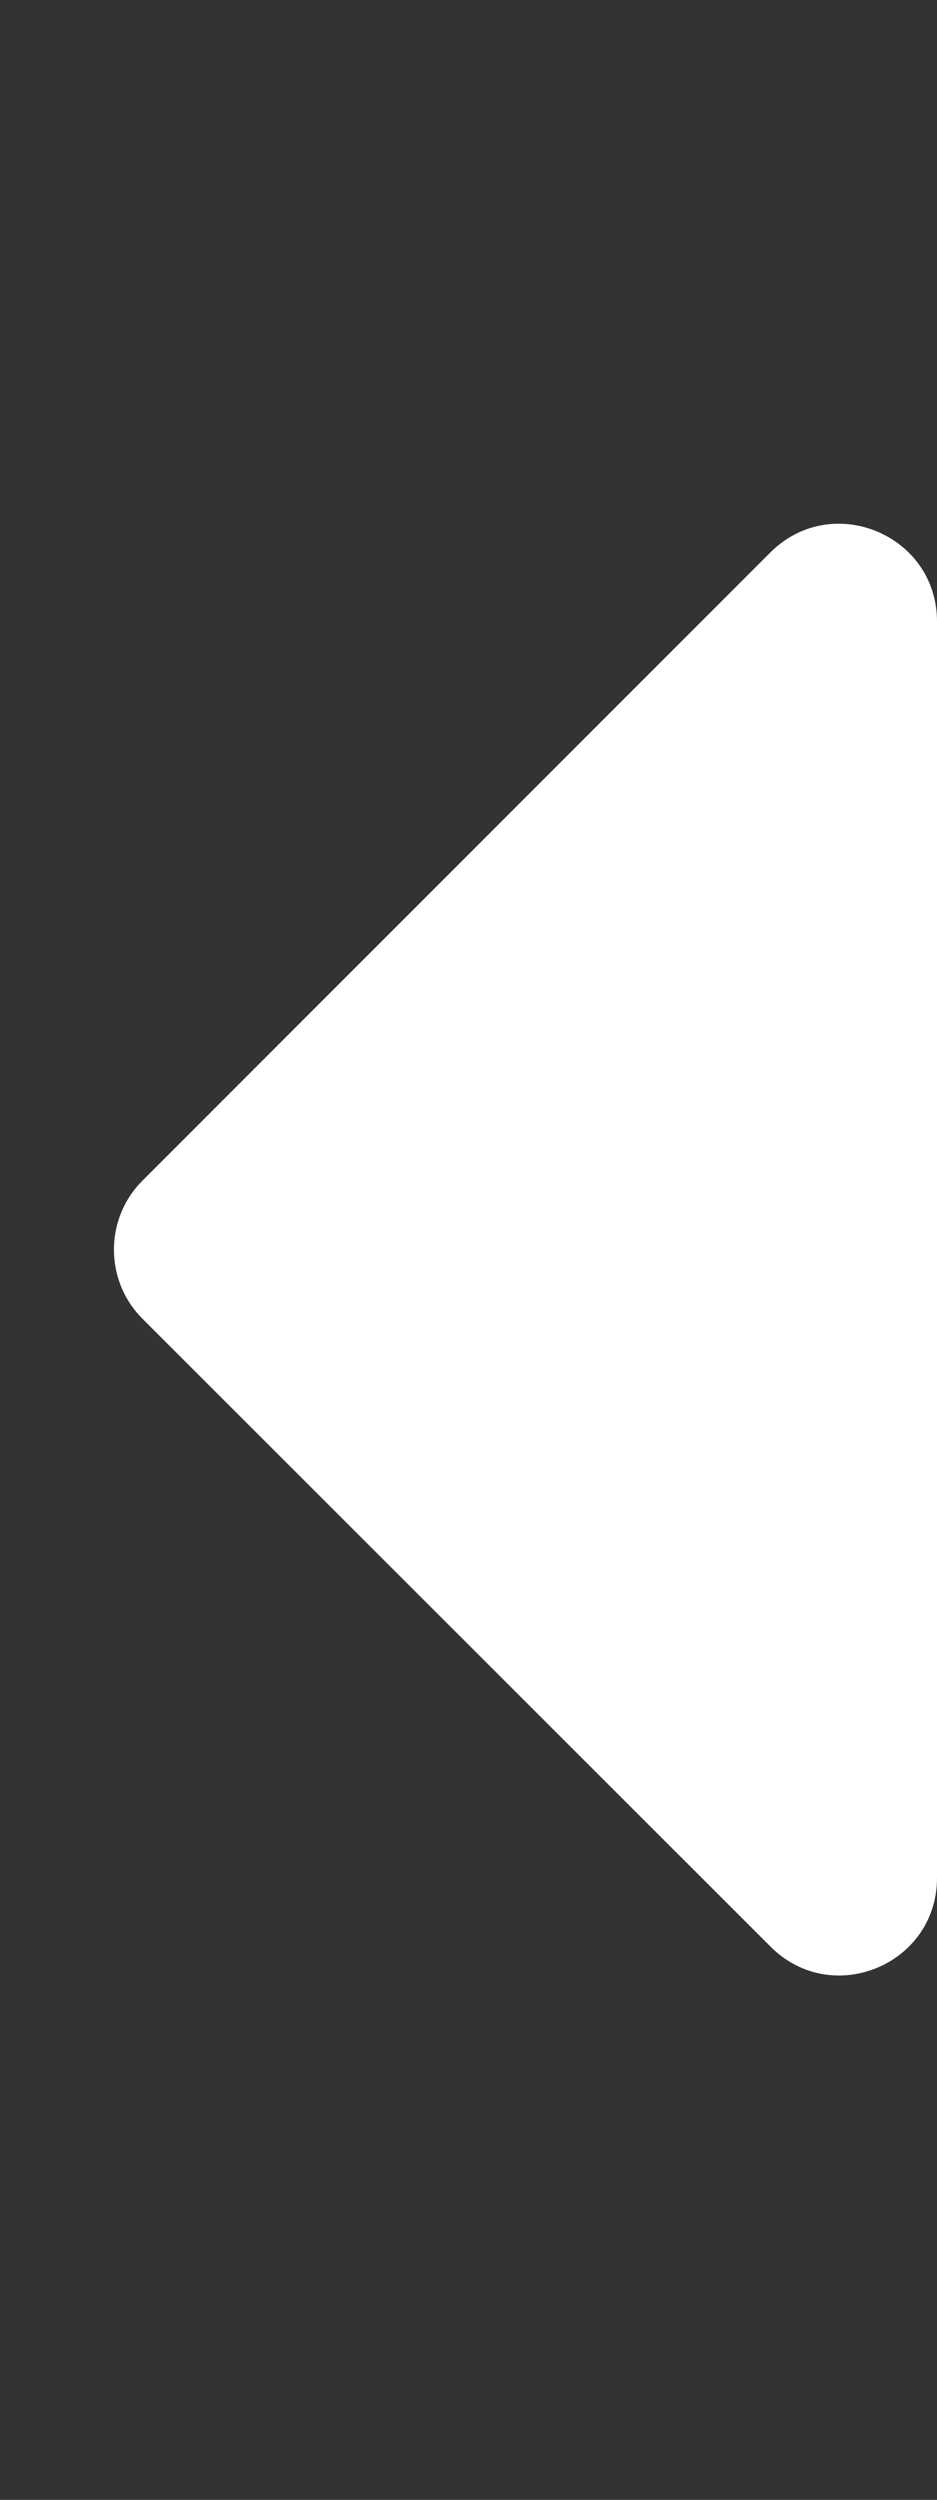 <?xml version="1.0" encoding="utf-8"?>
<!-- Generator: Adobe Illustrator 25.0.1, SVG Export Plug-In . SVG Version: 6.00 Build 0)  -->
<svg version="1.1" id="レイヤー_1" focusable="false"
	 xmlns="http://www.w3.org/2000/svg" xmlns:xlink="http://www.w3.org/1999/xlink" x="0px" y="0px" viewBox="0 0 192 512"
	 style="enable-background:new 0 0 192 512;" xml:space="preserve">
<rect x="0" y="0" width="192" height="512" fill="#333333" stroke="none"/>
<style type="text/css">
	.st0{fill:#FFFFFF;}
</style>
<path class="st0" d="M192,127.3v257.3c0,17.8-21.5,26.7-34.1,14.1L29.2,270.1c-7.8-7.8-7.8-20.5,0-28.3l128.7-128.7
	C170.5,100.6,192,109.5,192,127.3z"/>
</svg>
